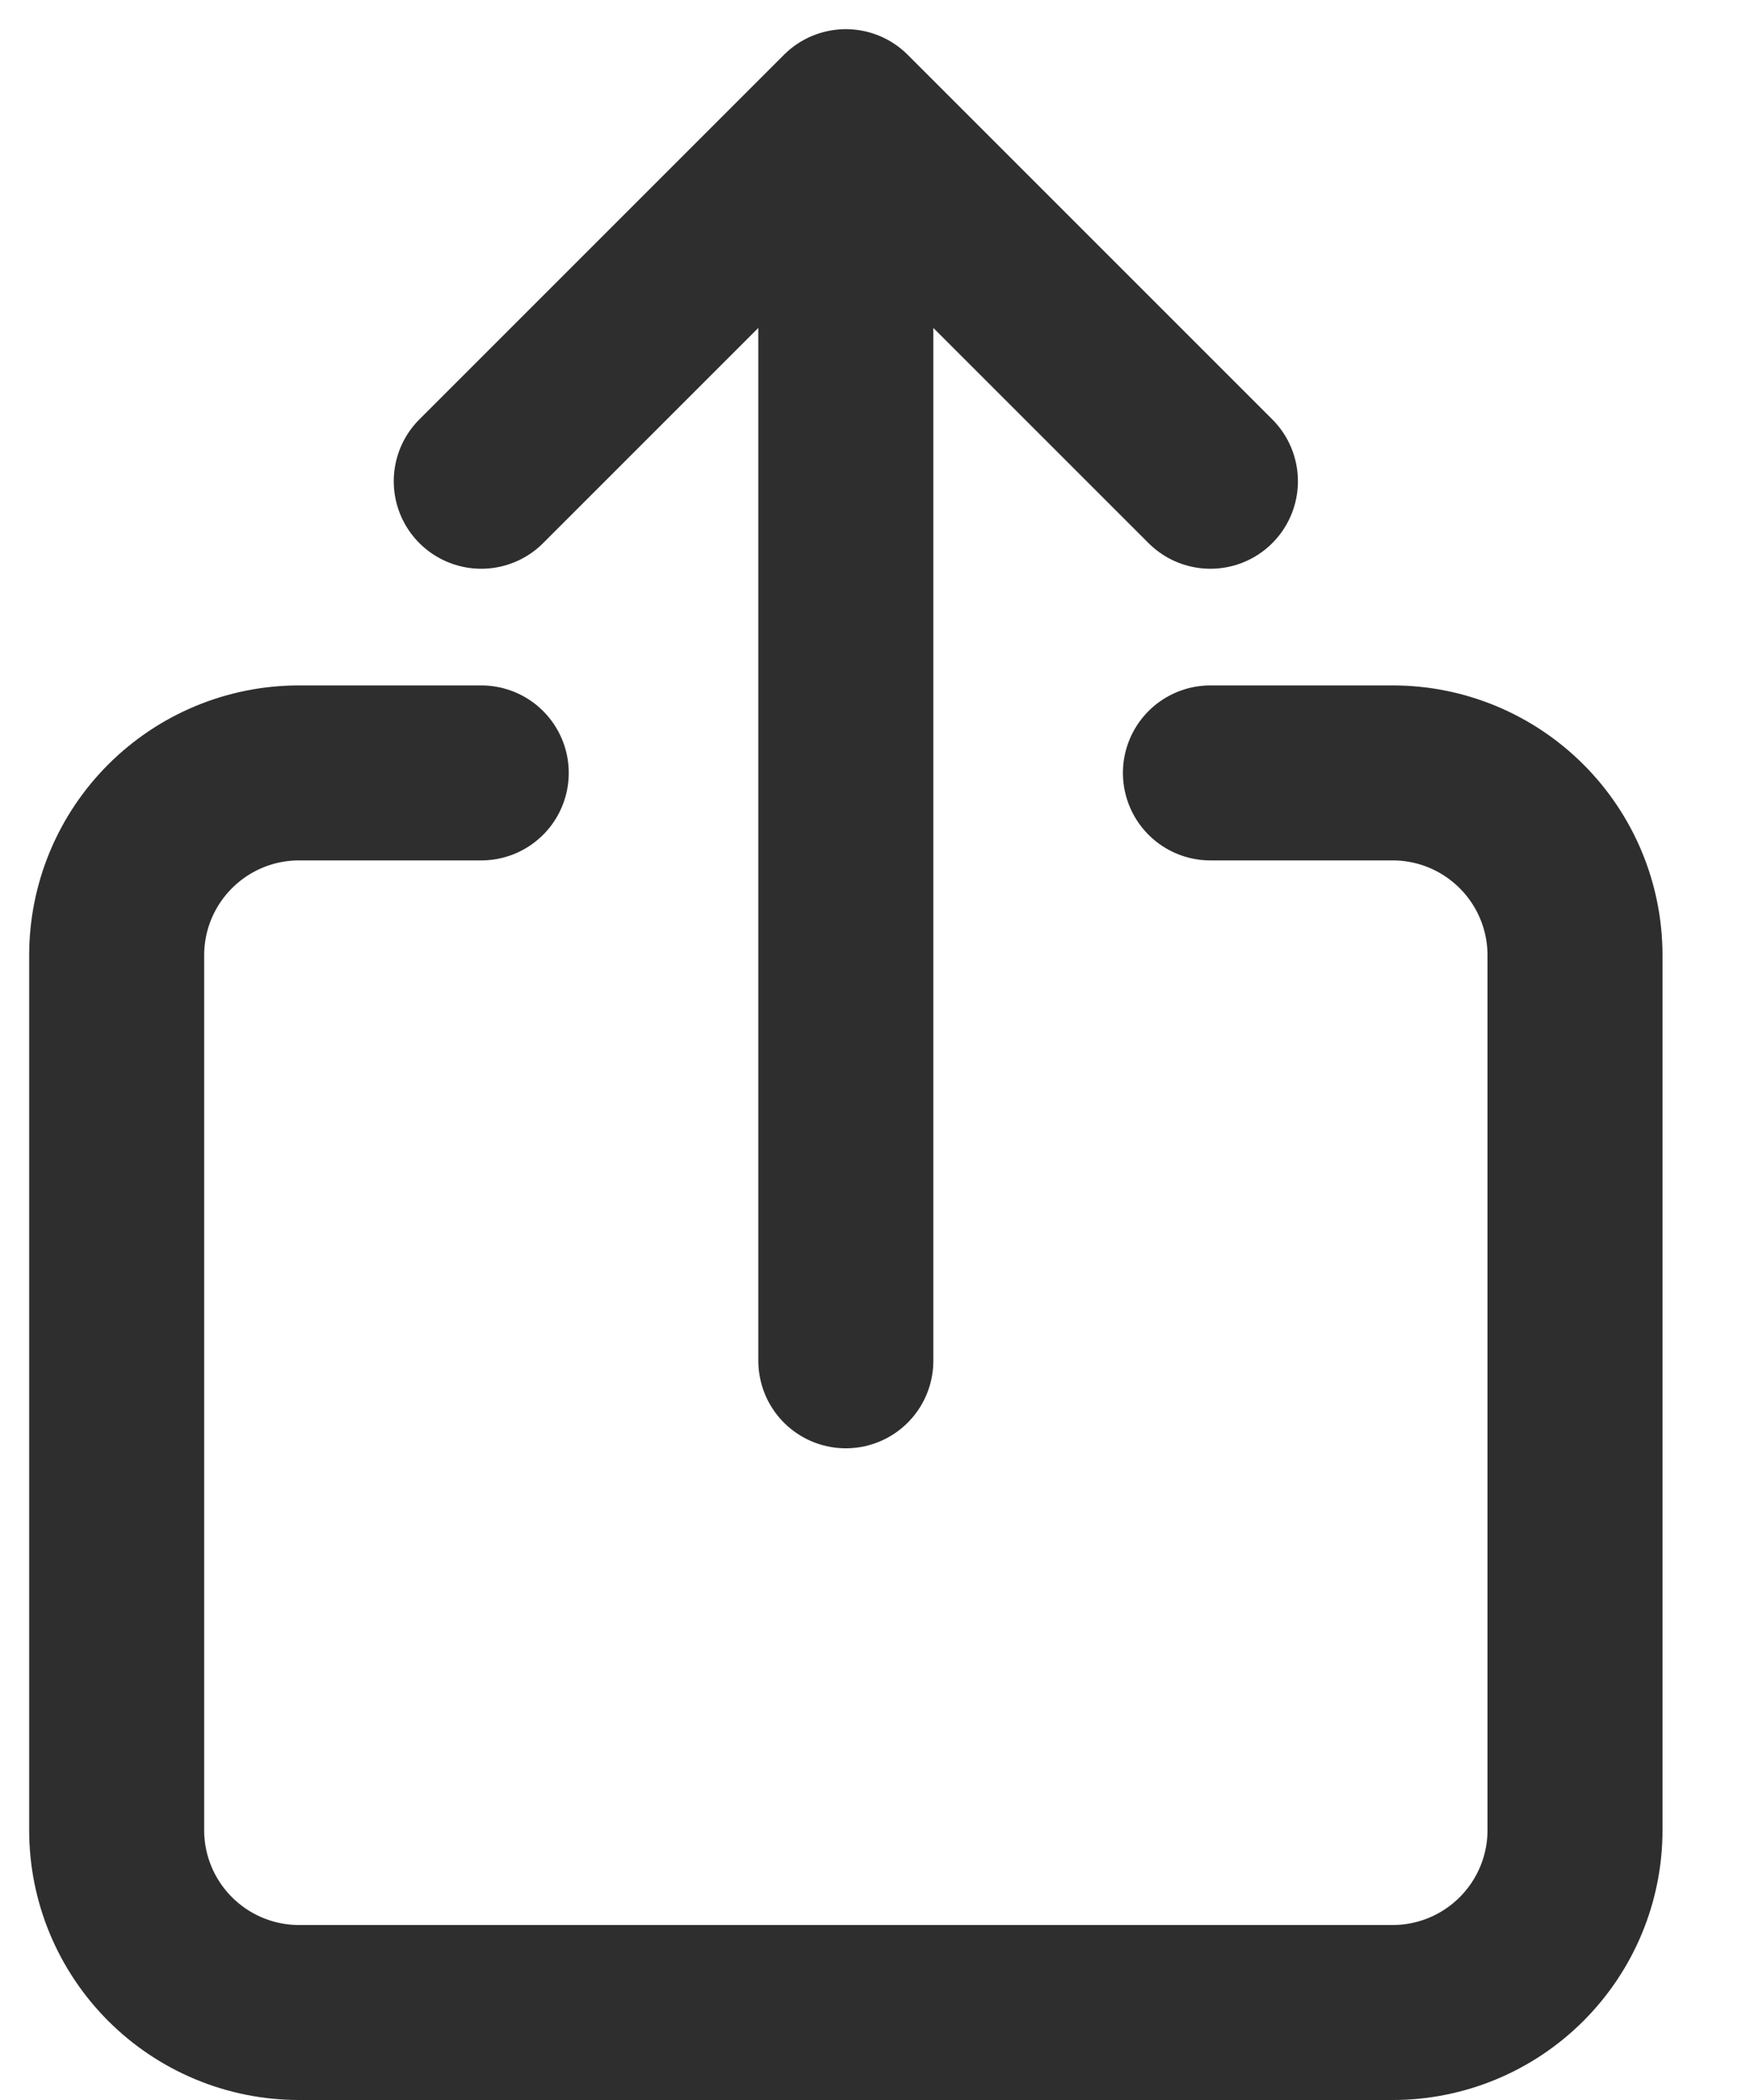 <svg width="15" height="18" viewBox="0 0 15 18" fill="none" xmlns="http://www.w3.org/2000/svg">
<path d="M10.375 6.625H11.938C12.352 6.625 12.749 6.79 13.042 7.083C13.335 7.376 13.5 7.773 13.5 8.188V15.688C13.5 16.102 13.335 16.499 13.042 16.792C12.749 17.085 12.352 17.25 11.938 17.25H2.562C2.148 17.25 1.751 17.085 1.458 16.792C1.165 16.499 1 16.102 1 15.688V8.188C1 7.773 1.165 7.376 1.458 7.083C1.751 6.79 2.148 6.625 2.562 6.625H4.125M10.375 4.125L7.25 1M7.25 1L4.125 4.125M7.25 1V11.664" stroke="#2E2E2E" stroke-width="1.5" stroke-linecap="round" stroke-linejoin="round"/>
</svg>
